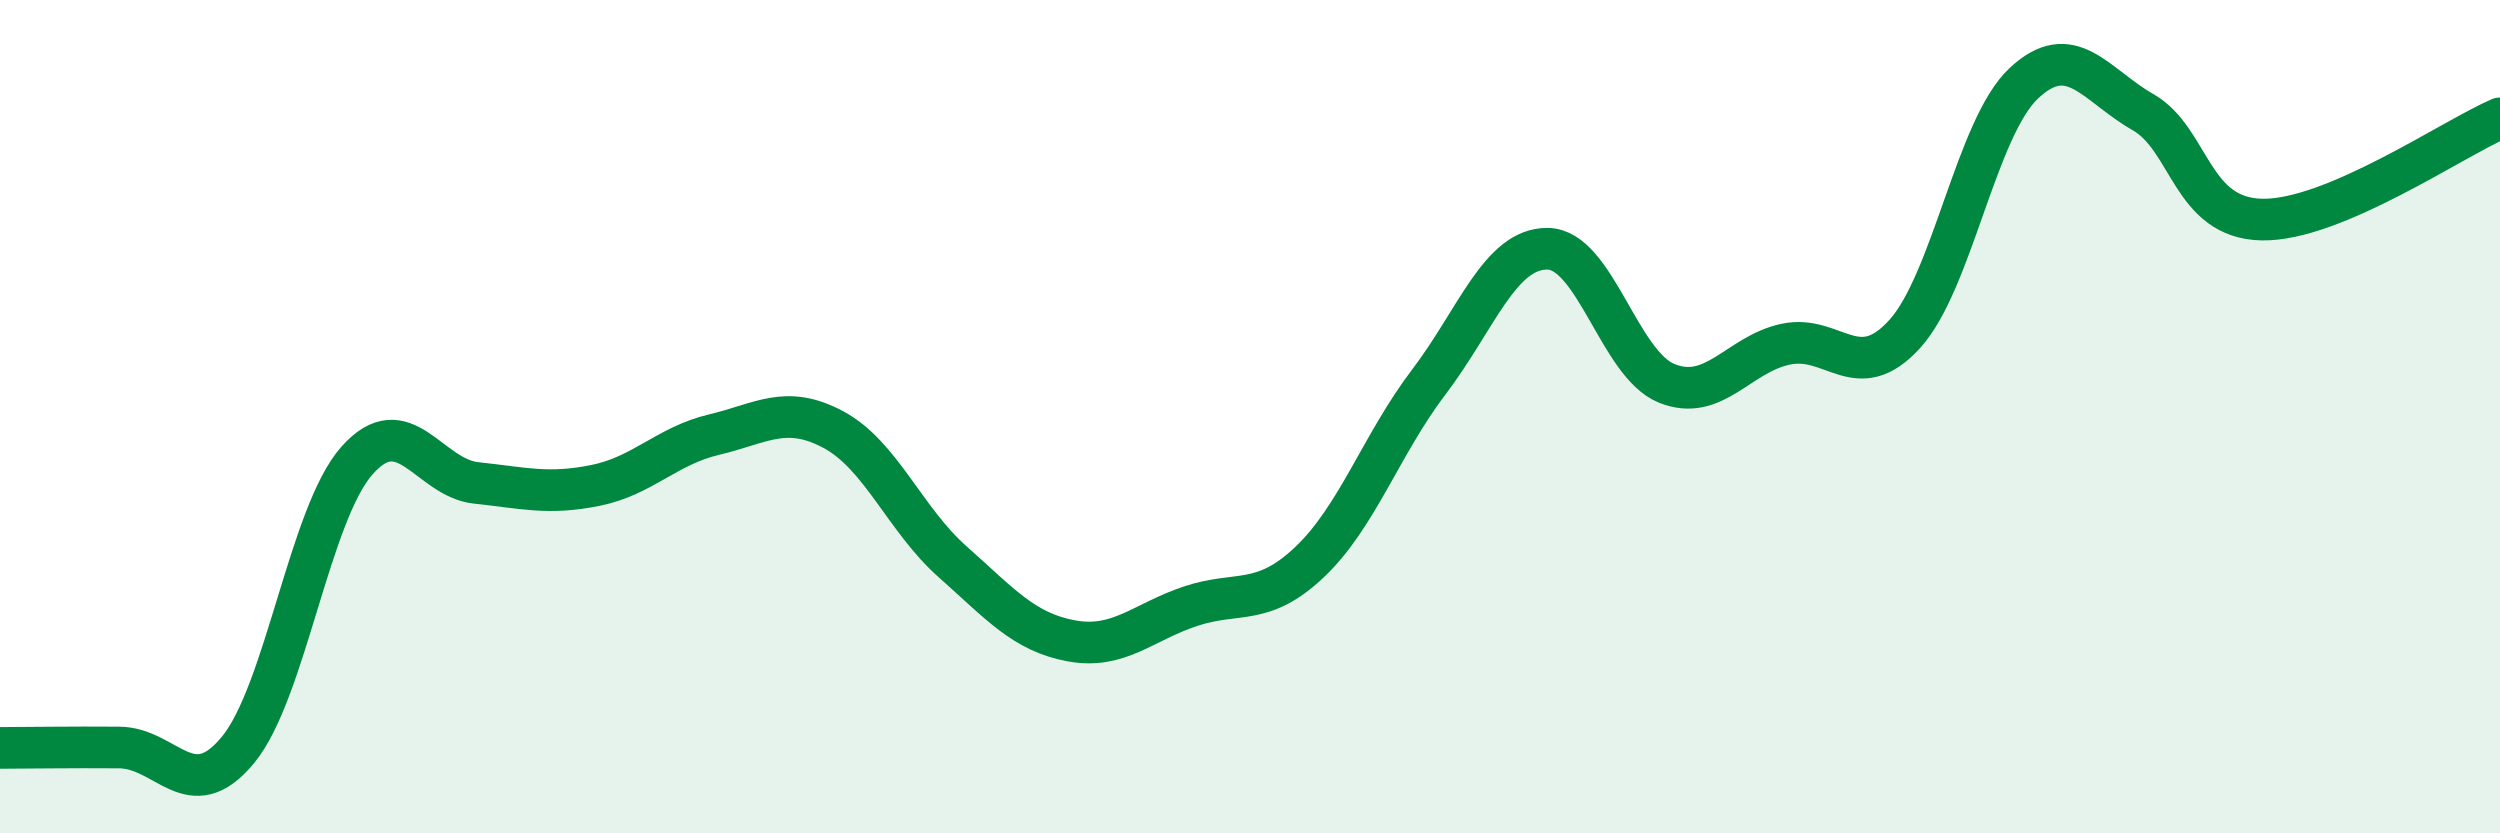 
    <svg width="60" height="20" viewBox="0 0 60 20" xmlns="http://www.w3.org/2000/svg">
      <path
        d="M 0,17.95 C 0.57,17.95 1.72,17.93 2.86,17.94 C 4,17.95 4.57,19.38 5.71,18 C 6.85,16.62 7.43,12.33 8.57,11.05 C 9.71,9.77 10.29,11.47 11.43,11.59 C 12.57,11.71 13.15,11.88 14.29,11.65 C 15.43,11.42 16,10.7 17.14,10.43 C 18.28,10.16 18.86,9.7 20,10.31 C 21.14,10.92 21.72,12.47 22.86,13.48 C 24,14.49 24.57,15.17 25.71,15.38 C 26.85,15.59 27.43,14.93 28.57,14.55 C 29.71,14.17 30.29,14.57 31.43,13.49 C 32.57,12.41 33.15,10.67 34.29,9.17 C 35.43,7.67 36,5.96 37.14,5.97 C 38.28,5.98 38.86,8.74 40,9.2 C 41.14,9.66 41.72,8.5 42.86,8.26 C 44,8.02 44.57,9.27 45.71,8.02 C 46.85,6.77 47.43,3.07 48.57,2 C 49.71,0.93 50.29,2.04 51.43,2.69 C 52.57,3.34 52.58,5.24 54.29,5.27 C 56,5.3 58.86,3.33 60,2.84L60 20L0 20Z"
        fill="#008740"
        opacity="0.1"
        stroke-linecap="round"
        stroke-linejoin="round"
      />
      <path
        d="M 0,17.95 C 0.57,17.95 1.72,17.93 2.86,17.94 C 4,17.95 4.57,19.38 5.71,18 C 6.85,16.62 7.43,12.33 8.57,11.05 C 9.71,9.77 10.29,11.47 11.43,11.59 C 12.57,11.71 13.15,11.88 14.29,11.65 C 15.43,11.42 16,10.7 17.14,10.43 C 18.28,10.16 18.86,9.7 20,10.31 C 21.14,10.92 21.72,12.47 22.86,13.48 C 24,14.49 24.57,15.17 25.71,15.38 C 26.85,15.59 27.43,14.93 28.57,14.55 C 29.71,14.17 30.29,14.57 31.43,13.49 C 32.57,12.41 33.15,10.67 34.29,9.17 C 35.43,7.67 36,5.96 37.14,5.97 C 38.28,5.98 38.86,8.74 40,9.2 C 41.14,9.66 41.72,8.5 42.86,8.26 C 44,8.02 44.57,9.27 45.71,8.02 C 46.85,6.77 47.43,3.07 48.57,2 C 49.71,0.93 50.29,2.04 51.43,2.69 C 52.57,3.34 52.58,5.24 54.29,5.27 C 56,5.3 58.86,3.33 60,2.84"
        stroke="#008740"
        stroke-width="1"
        fill="none"
        stroke-linecap="round"
        stroke-linejoin="round"
      />
    </svg>
  